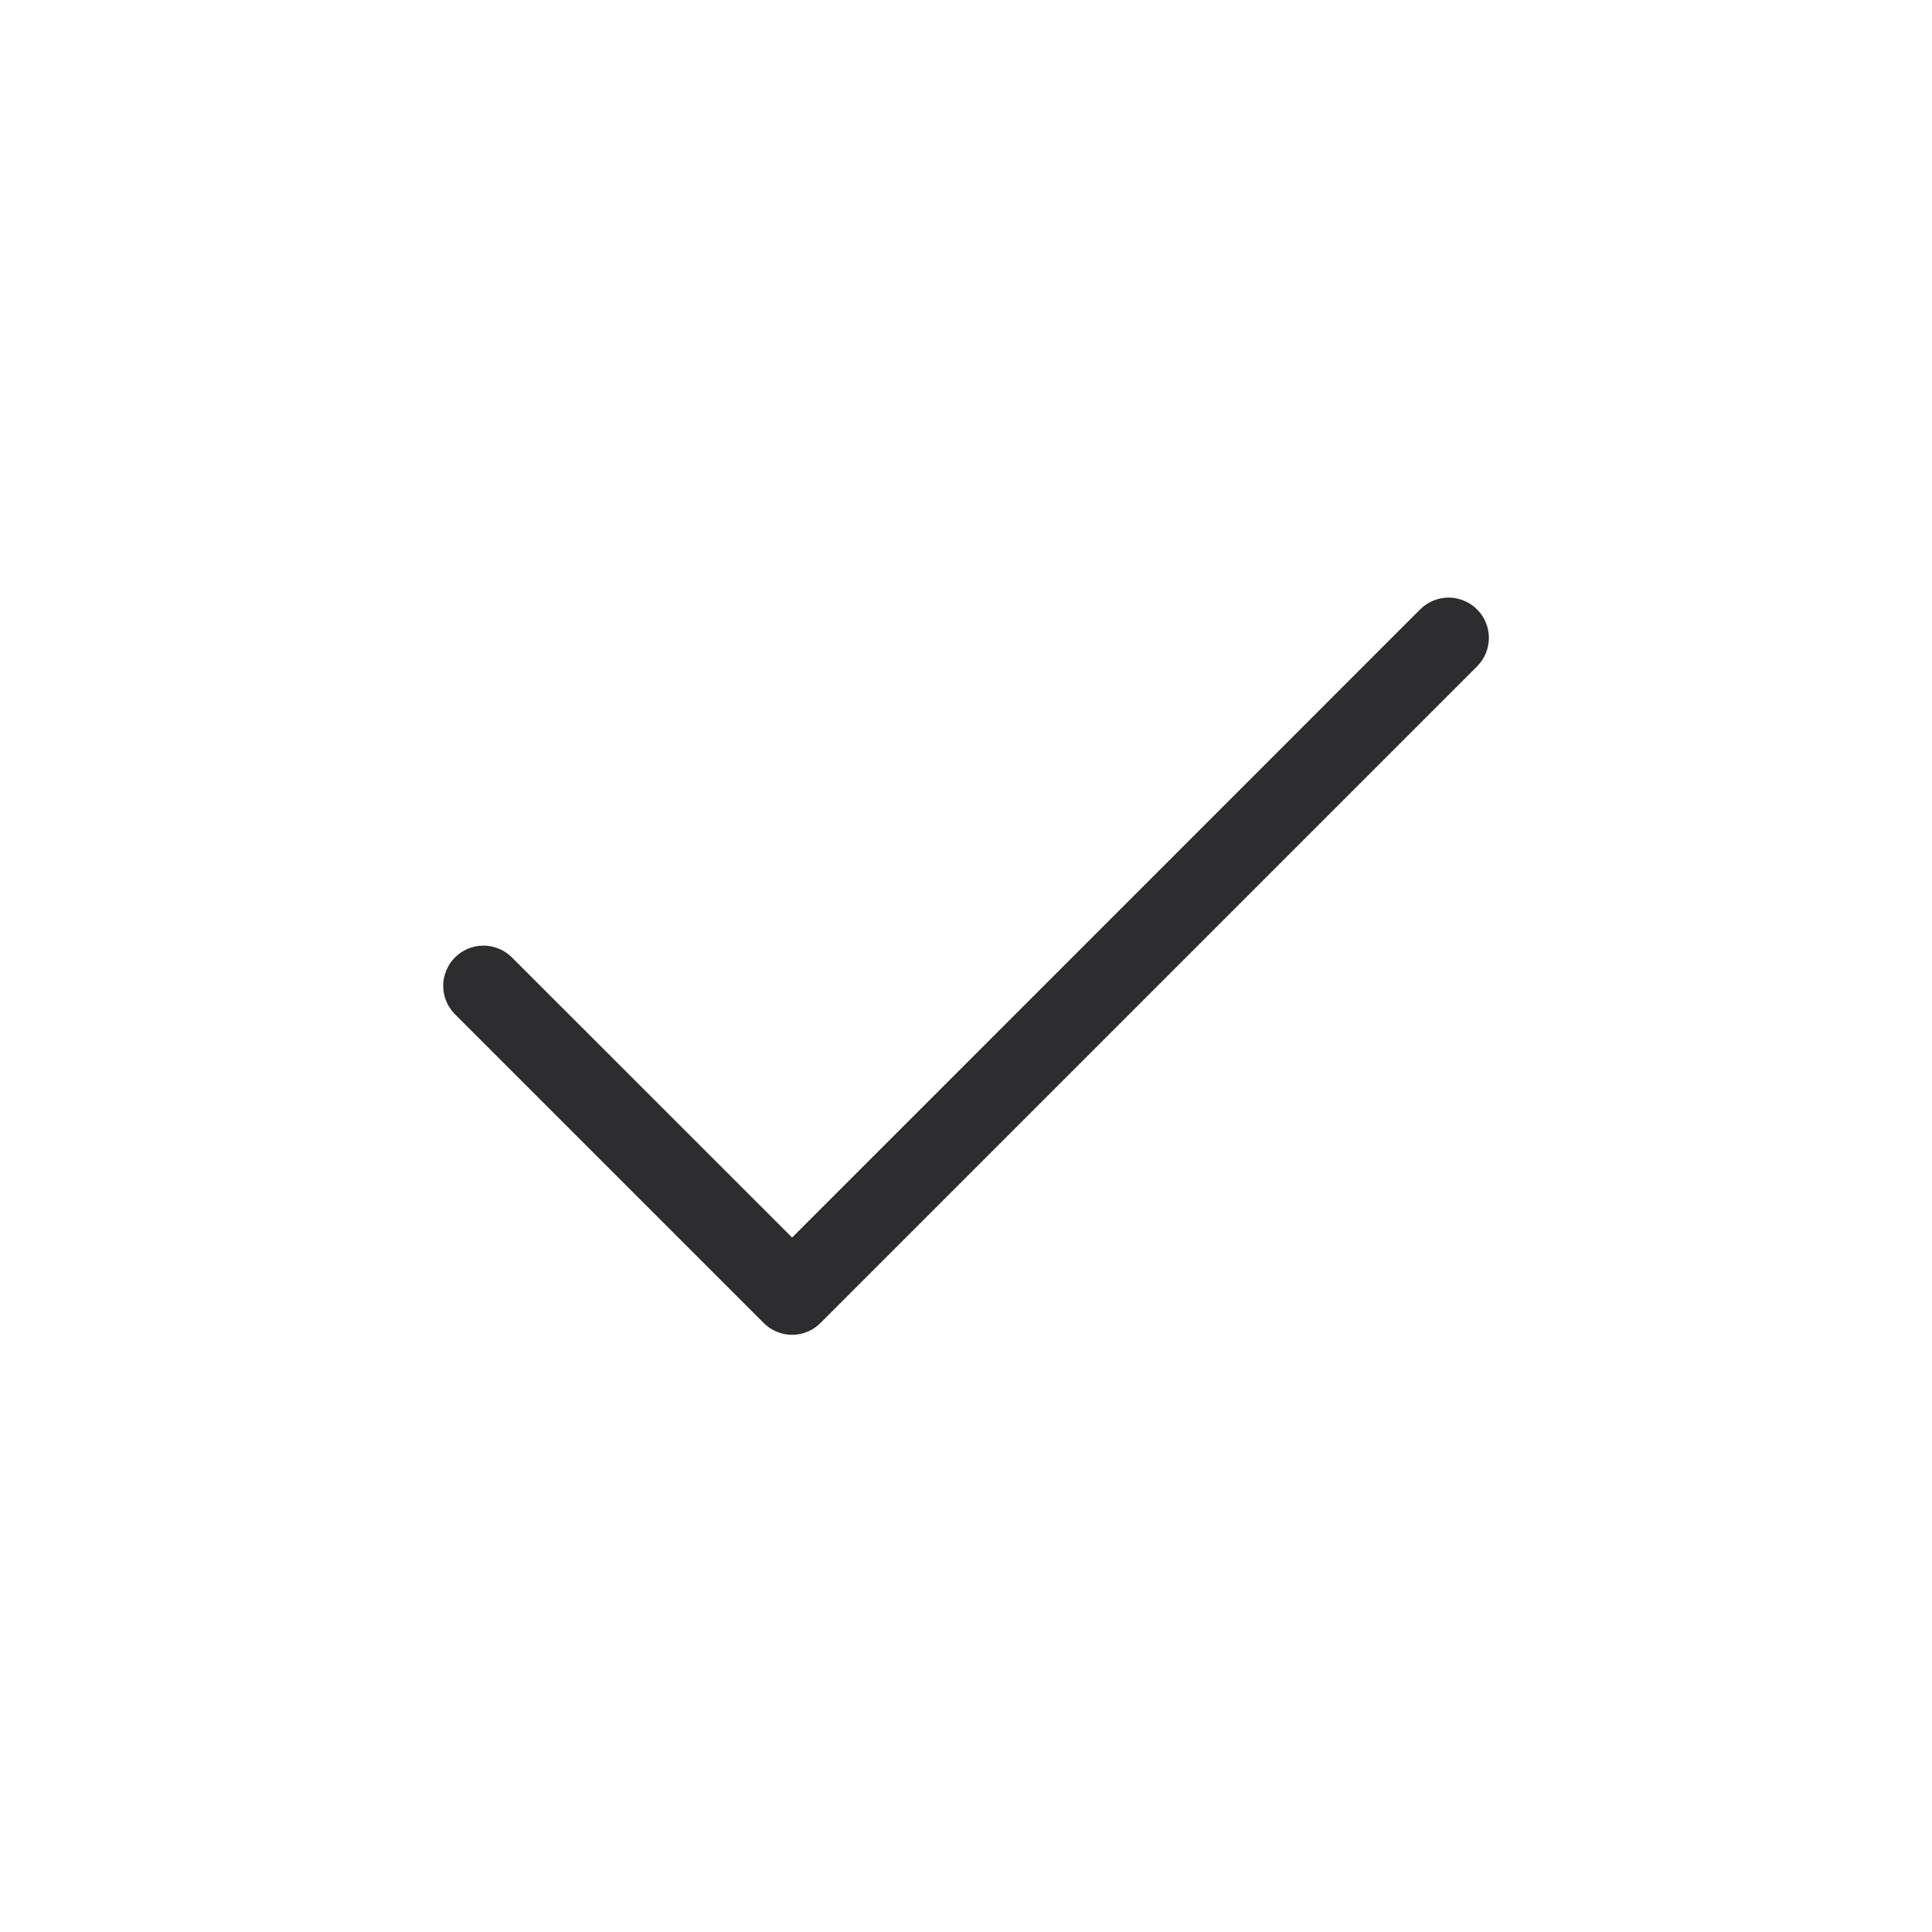 <?xml version="1.0" encoding="UTF-8"?> <svg xmlns="http://www.w3.org/2000/svg" width="20" height="20" viewBox="0 0 20 20" fill="none"> <path d="M15.294 6.312C15.217 6.233 15.111 6.188 15.001 6.186C14.89 6.185 14.784 6.228 14.705 6.305L8.2 12.811L5.294 9.906C5.215 9.83 5.11 9.788 5.001 9.789C4.892 9.79 4.787 9.834 4.71 9.911C4.633 9.988 4.589 10.093 4.588 10.202C4.587 10.311 4.629 10.416 4.705 10.495L7.905 13.695C7.943 13.734 7.989 13.765 8.04 13.786C8.09 13.807 8.145 13.818 8.199 13.818C8.254 13.818 8.308 13.807 8.359 13.786C8.41 13.765 8.455 13.734 8.494 13.695L15.294 6.895C15.37 6.817 15.413 6.712 15.413 6.603C15.413 6.494 15.37 6.39 15.294 6.312Z" fill="#2D2D30"></path> </svg> 